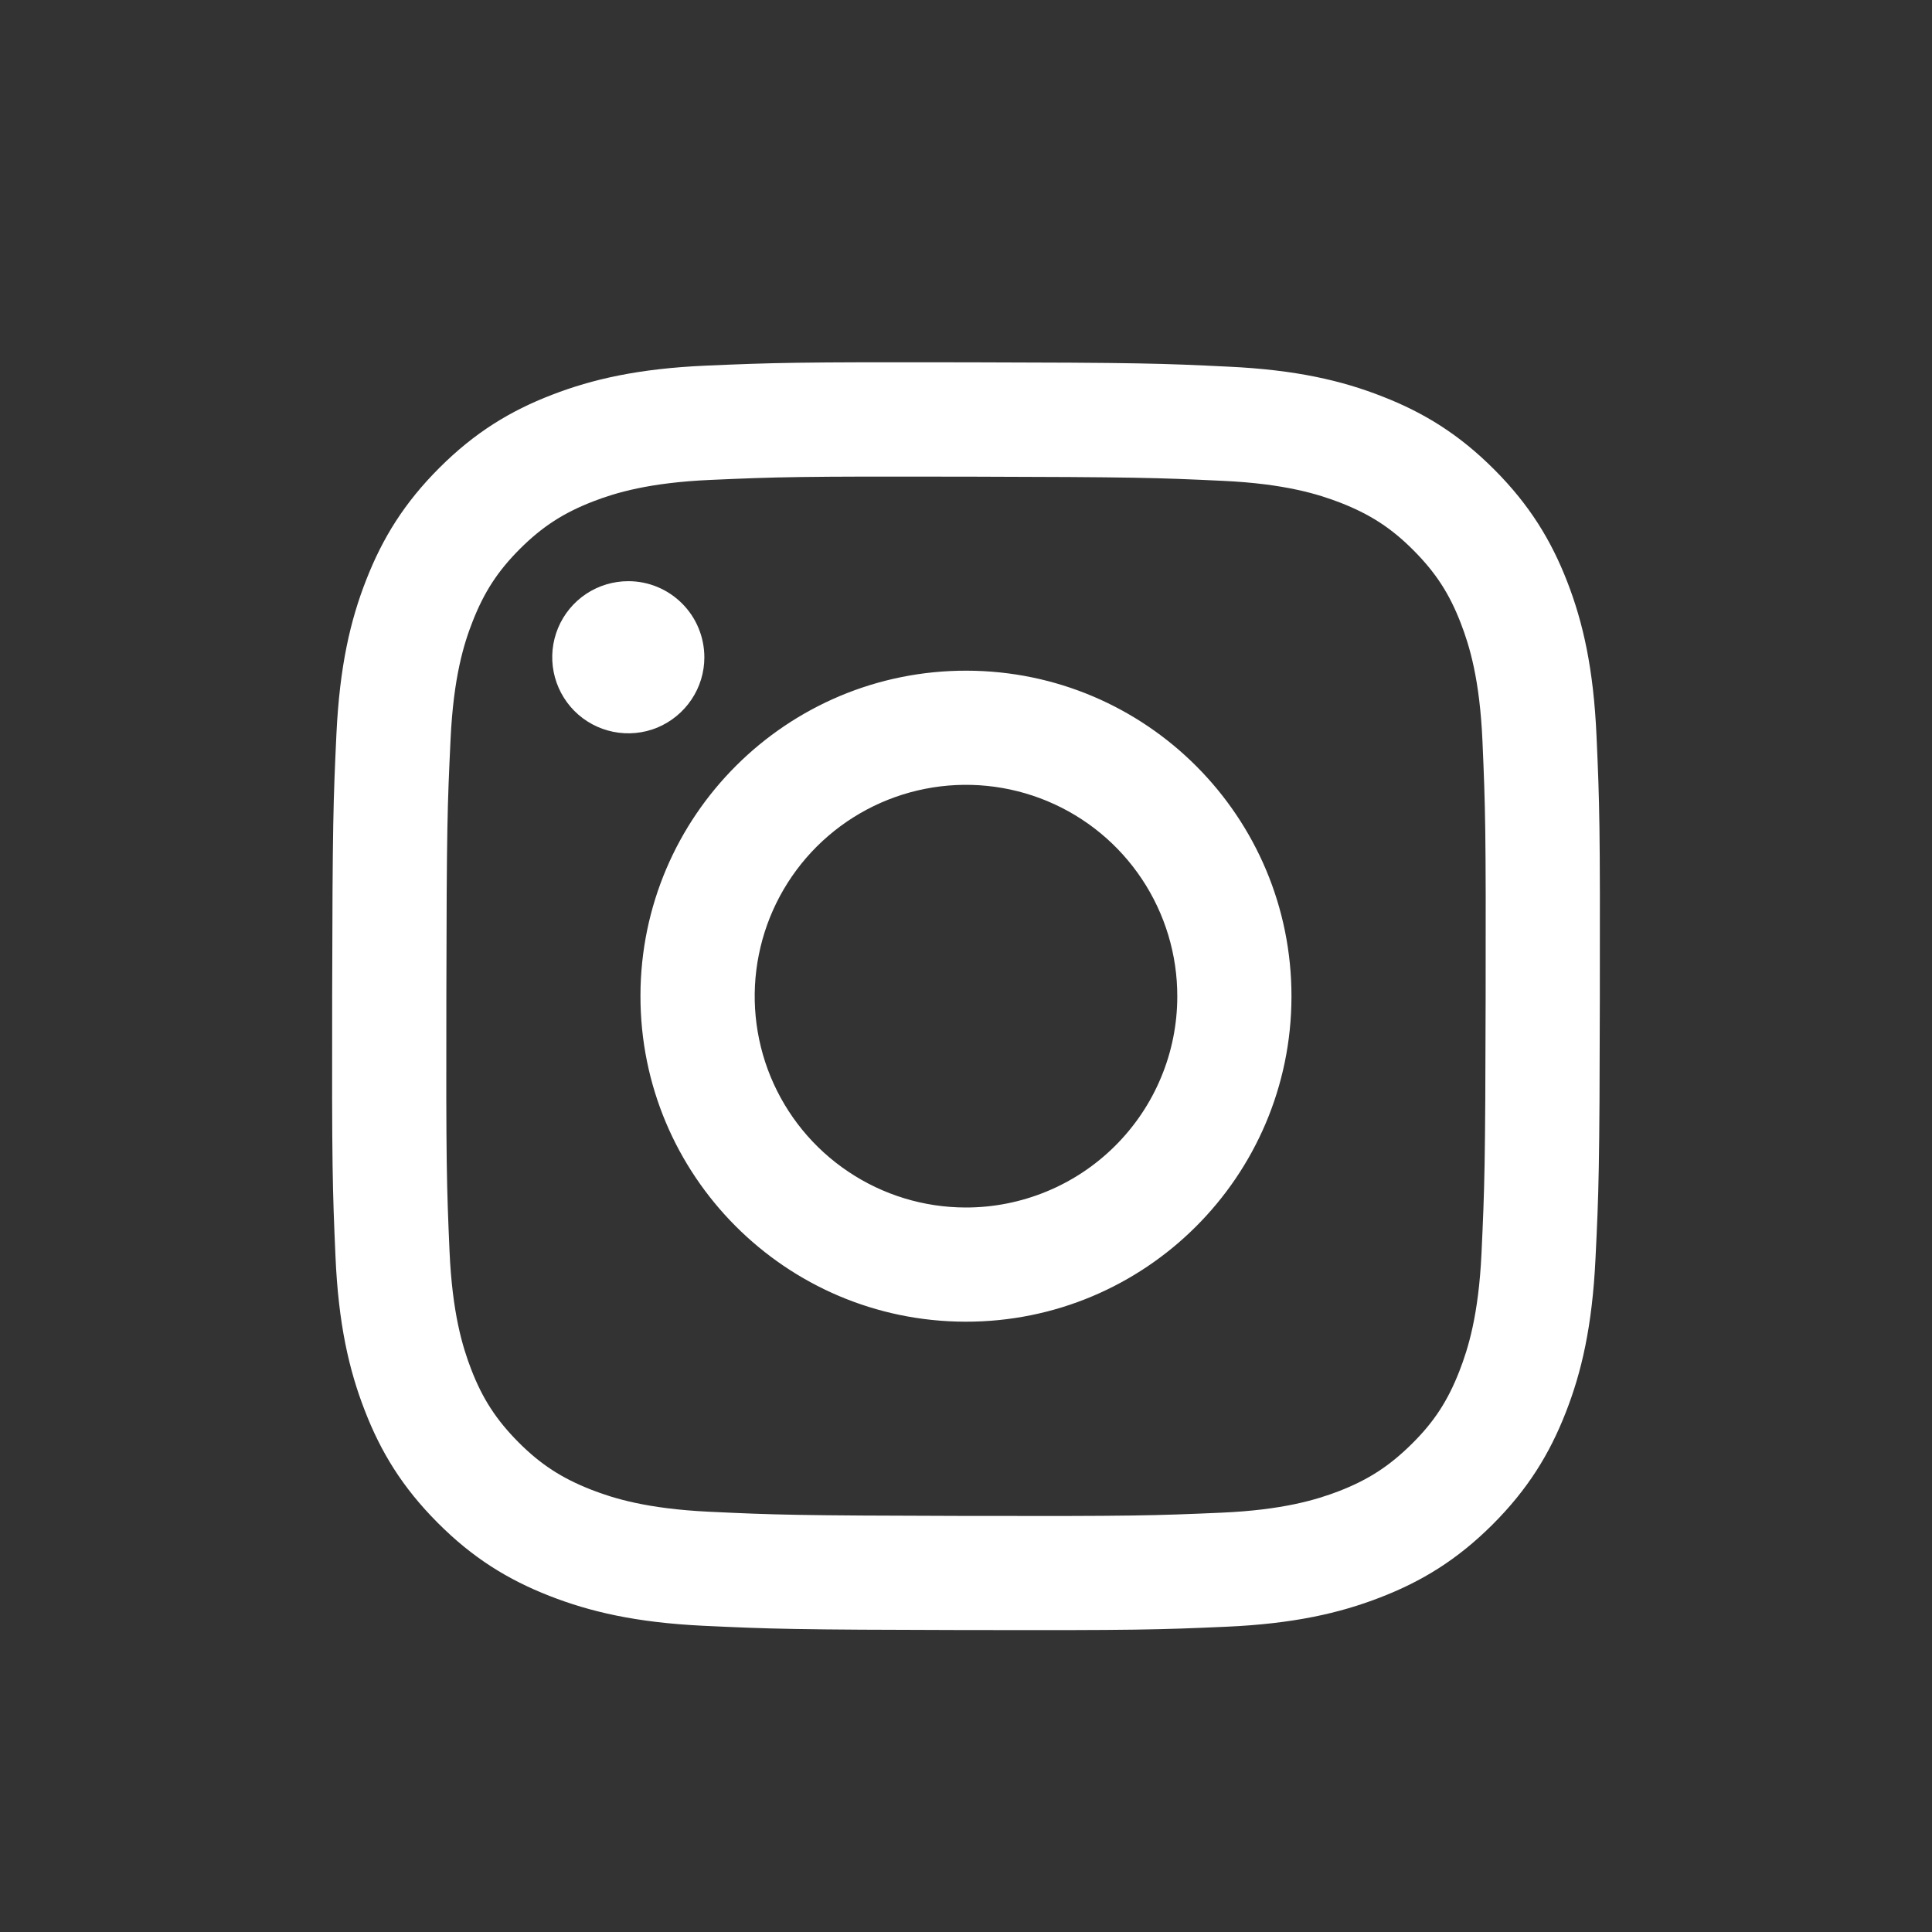 <svg width="28" height="28" viewBox="0 0 28 28" fill="none" xmlns="http://www.w3.org/2000/svg">
<rect x="0" y="0" width="28" height="28" fill="#333333" stroke="none"/>
<g clip-path="url(#clip0_2027_7690)">
<path d="M17.805 5.314C18.783 5.36 19.45 5.516 20.034 5.746C20.638 5.981 21.15 6.297 21.659 6.808C22.168 7.319 22.482 7.832 22.716 8.437C22.942 9.021 23.095 9.69 23.138 10.668C23.182 11.646 23.191 11.96 23.186 14.455C23.182 16.95 23.171 17.263 23.123 18.243C23.076 19.22 22.921 19.888 22.692 20.471C22.456 21.075 22.14 21.587 21.629 22.097C21.118 22.606 20.606 22.919 19.999 23.153C19.415 23.379 18.747 23.533 17.769 23.576C16.791 23.619 16.476 23.629 13.982 23.624C11.488 23.619 11.174 23.608 10.194 23.562C9.214 23.515 8.55 23.358 7.966 23.13C7.362 22.894 6.85 22.579 6.341 22.067C5.832 21.556 5.518 21.043 5.285 20.438C5.058 19.854 4.904 19.185 4.862 18.208C4.819 17.227 4.809 16.914 4.814 14.42C4.819 11.925 4.83 11.613 4.876 10.633C4.923 9.653 5.078 8.988 5.308 8.403C5.544 7.799 5.859 7.288 6.37 6.778C6.881 6.268 7.394 5.955 7.999 5.722C8.584 5.496 9.252 5.342 10.23 5.299C11.208 5.257 11.523 5.246 14.018 5.251C16.513 5.256 16.825 5.266 17.805 5.314ZM17.698 21.923C18.594 21.884 19.08 21.735 19.404 21.611C19.833 21.445 20.139 21.245 20.462 20.925C20.785 20.606 20.984 20.299 21.151 19.87C21.277 19.546 21.429 19.06 21.471 18.165C21.516 17.197 21.526 16.906 21.531 14.453C21.536 12 21.527 11.71 21.485 10.741C21.446 9.846 21.297 9.359 21.172 9.035C21.007 8.605 20.808 8.3 20.487 7.977C20.166 7.654 19.86 7.456 19.432 7.288C19.108 7.162 18.622 7.011 17.727 6.969C16.758 6.923 16.467 6.914 14.015 6.908C11.562 6.903 11.271 6.912 10.302 6.955C9.407 6.994 8.92 7.142 8.596 7.267C8.167 7.433 7.861 7.631 7.538 7.952C7.216 8.274 7.017 8.578 6.849 9.008C6.722 9.331 6.572 9.816 6.53 10.713C6.484 11.681 6.473 11.972 6.469 14.424C6.464 16.877 6.473 17.168 6.515 18.136C6.555 19.032 6.703 19.518 6.828 19.843C6.993 20.272 7.193 20.578 7.513 20.901C7.834 21.223 8.14 21.422 8.569 21.59C8.892 21.716 9.378 21.866 10.273 21.909C11.242 21.955 11.532 21.964 13.986 21.97C16.439 21.975 16.729 21.965 17.698 21.923M10.208 9.527C10.208 9.745 10.143 9.958 10.021 10.139C9.9 10.32 9.727 10.461 9.526 10.545C9.324 10.628 9.102 10.649 8.888 10.606C8.675 10.563 8.478 10.458 8.324 10.303C8.171 10.149 8.066 9.952 8.024 9.738C7.982 9.524 8.004 9.303 8.088 9.101C8.172 8.9 8.313 8.728 8.495 8.607C8.676 8.487 8.89 8.422 9.108 8.423C9.4 8.423 9.68 8.54 9.886 8.747C10.093 8.954 10.208 9.235 10.208 9.527ZM18.717 14.447C18.712 17.052 16.596 19.16 13.991 19.155C11.386 19.15 9.277 17.034 9.282 14.428C9.287 11.823 11.404 9.715 14.009 9.72C16.615 9.725 18.722 11.841 18.717 14.447ZM17.062 14.443C17.064 13.838 16.885 13.245 16.55 12.741C16.214 12.236 15.737 11.843 15.178 11.61C14.618 11.377 14.003 11.315 13.409 11.432C12.814 11.549 12.268 11.84 11.839 12.267C11.41 12.695 11.117 13.24 10.998 13.834C10.878 14.428 10.938 15.044 11.168 15.604C11.399 16.164 11.79 16.643 12.293 16.98C12.796 17.318 13.388 17.499 13.994 17.5C14.396 17.501 14.794 17.422 15.166 17.269C15.538 17.116 15.876 16.891 16.161 16.607C16.446 16.323 16.673 15.986 16.827 15.615C16.982 15.244 17.062 14.845 17.062 14.443Z" fill="white"/>
</g>
<defs>
<clipPath id="clip0_2027_7690">
<rect width="18.375" height="18.375" fill="white" transform="matrix(-1 0 0 1 23.188 5.25)"/>
</clipPath>
</defs>
</svg>
